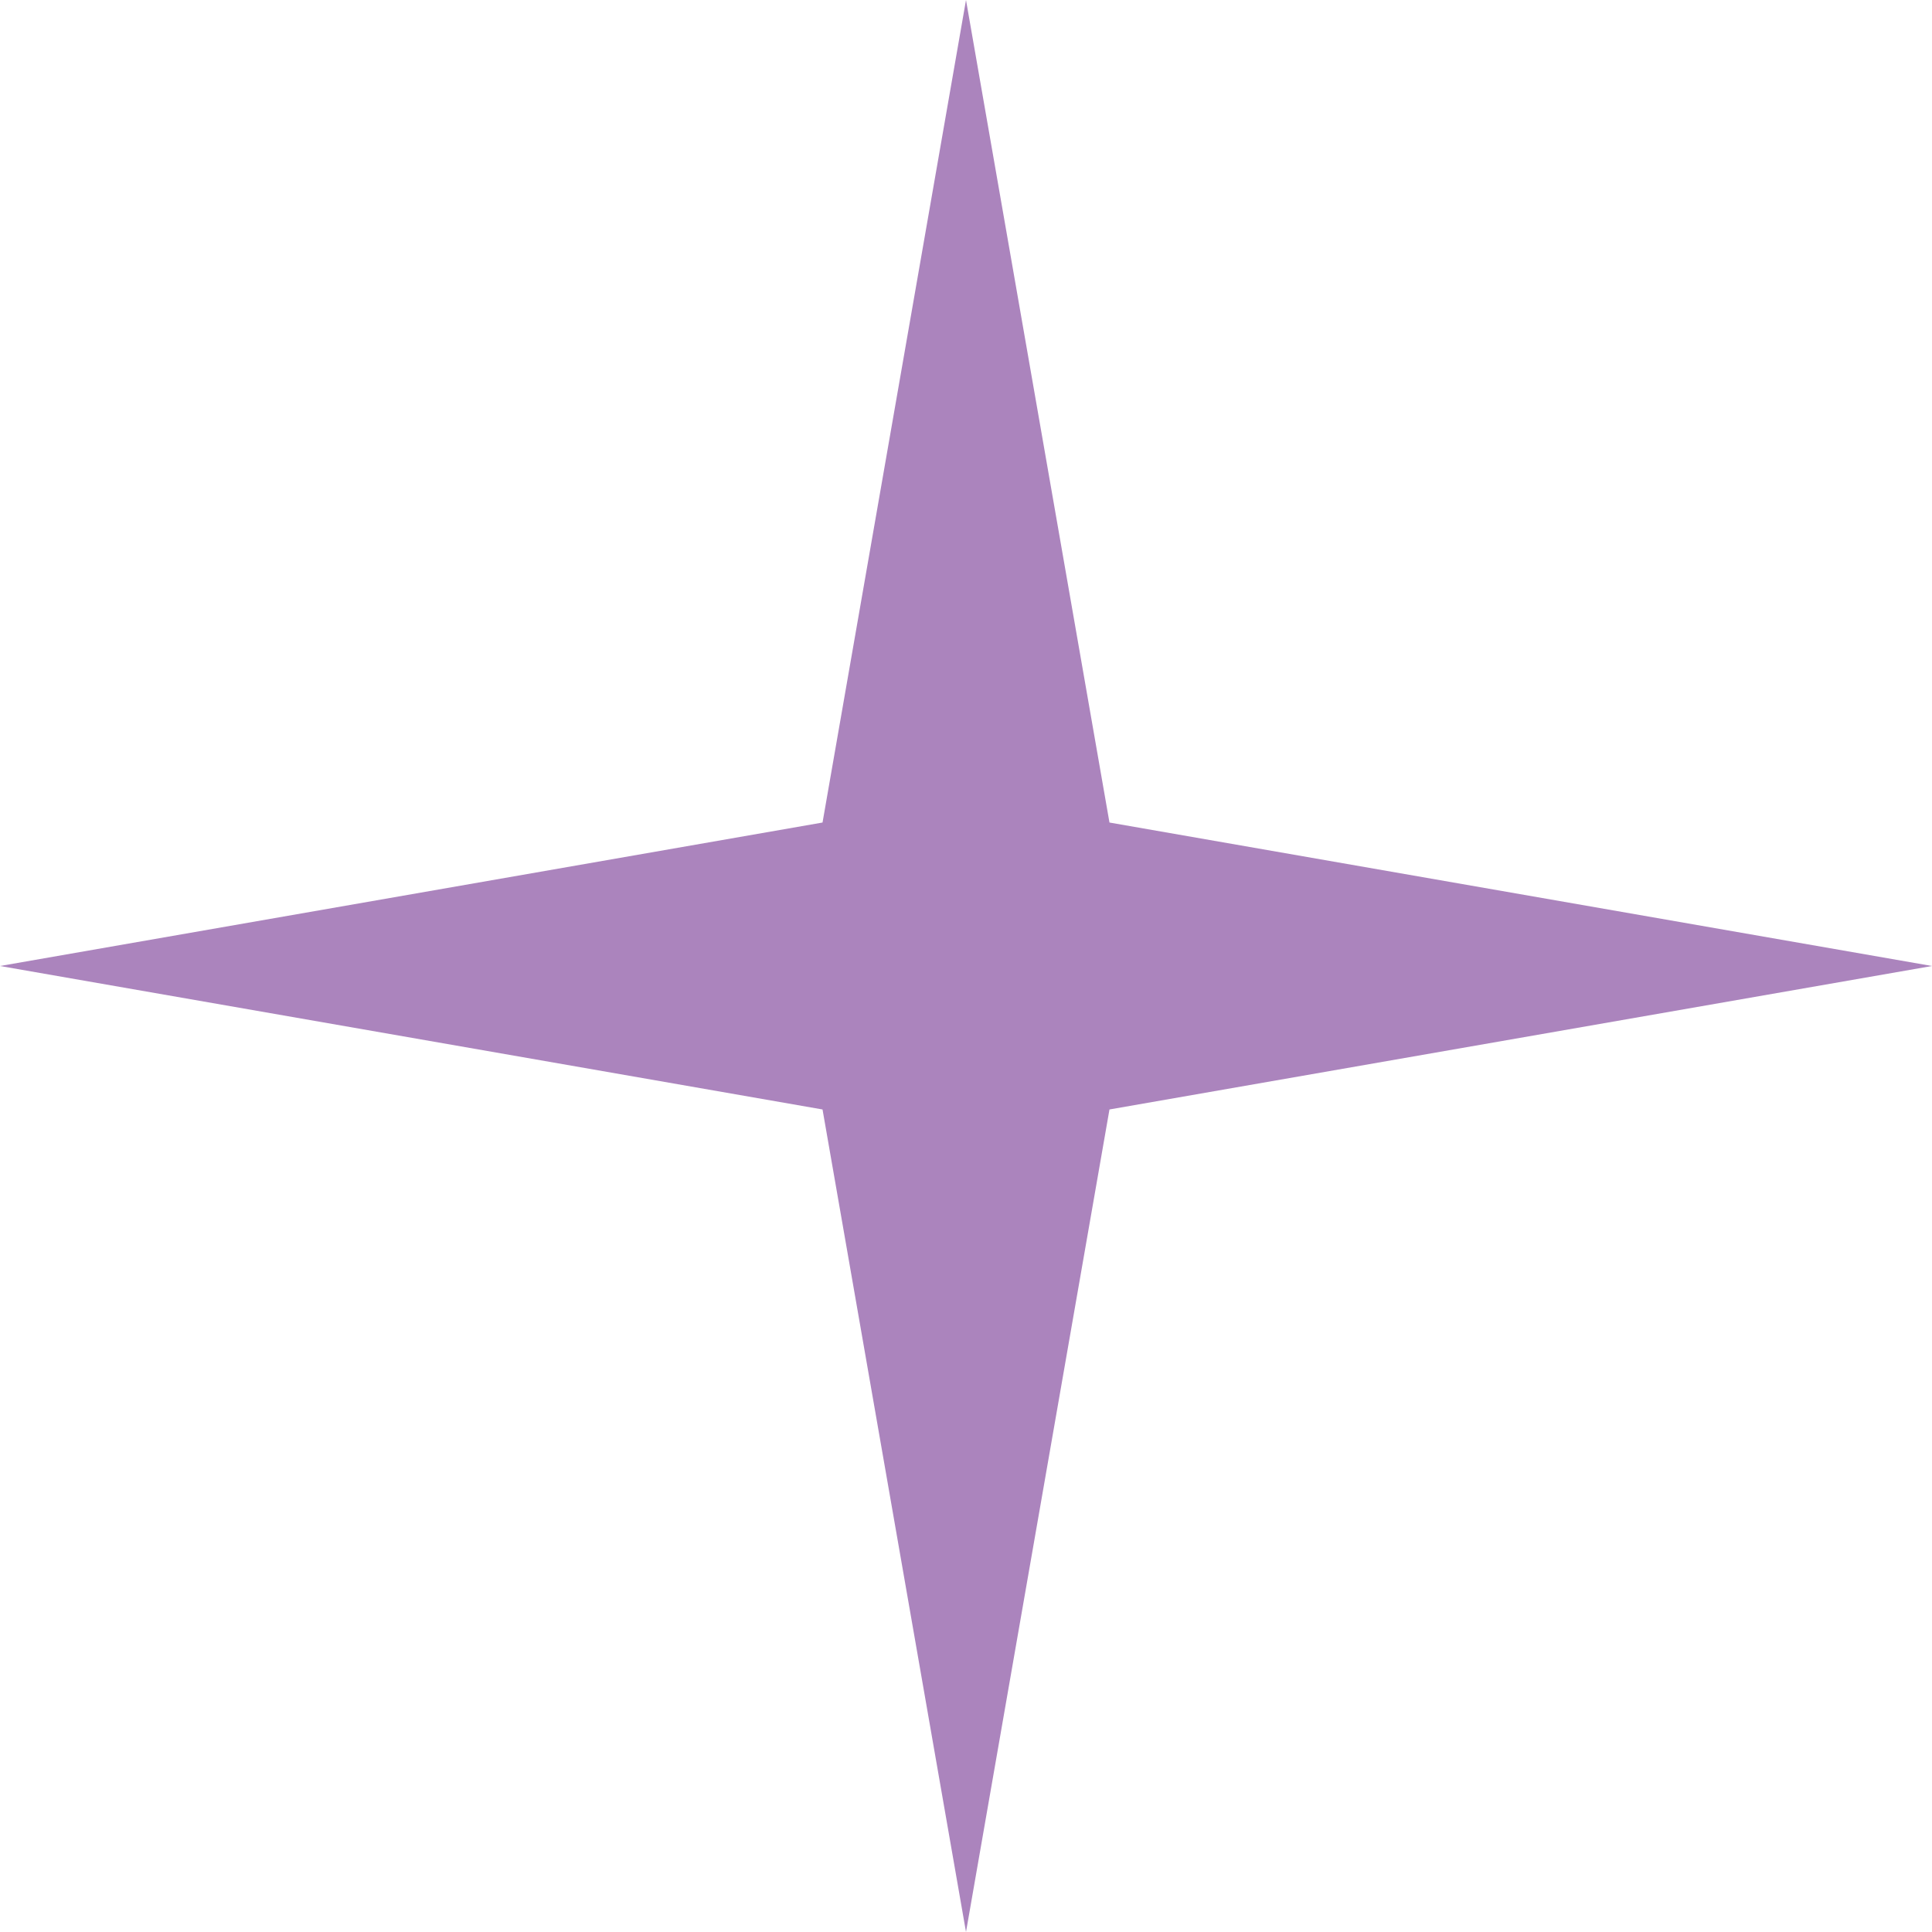 <?xml version="1.0" encoding="UTF-8"?> <svg xmlns="http://www.w3.org/2000/svg" width="27" height="27" viewBox="0 0 27 27" fill="none"><path d="M13.5 0L15.505 11.495L27 13.5L15.505 15.505L13.5 27L11.495 15.505L0 13.5L11.495 11.495L13.5 0Z" fill="#AB84BD"></path></svg> 